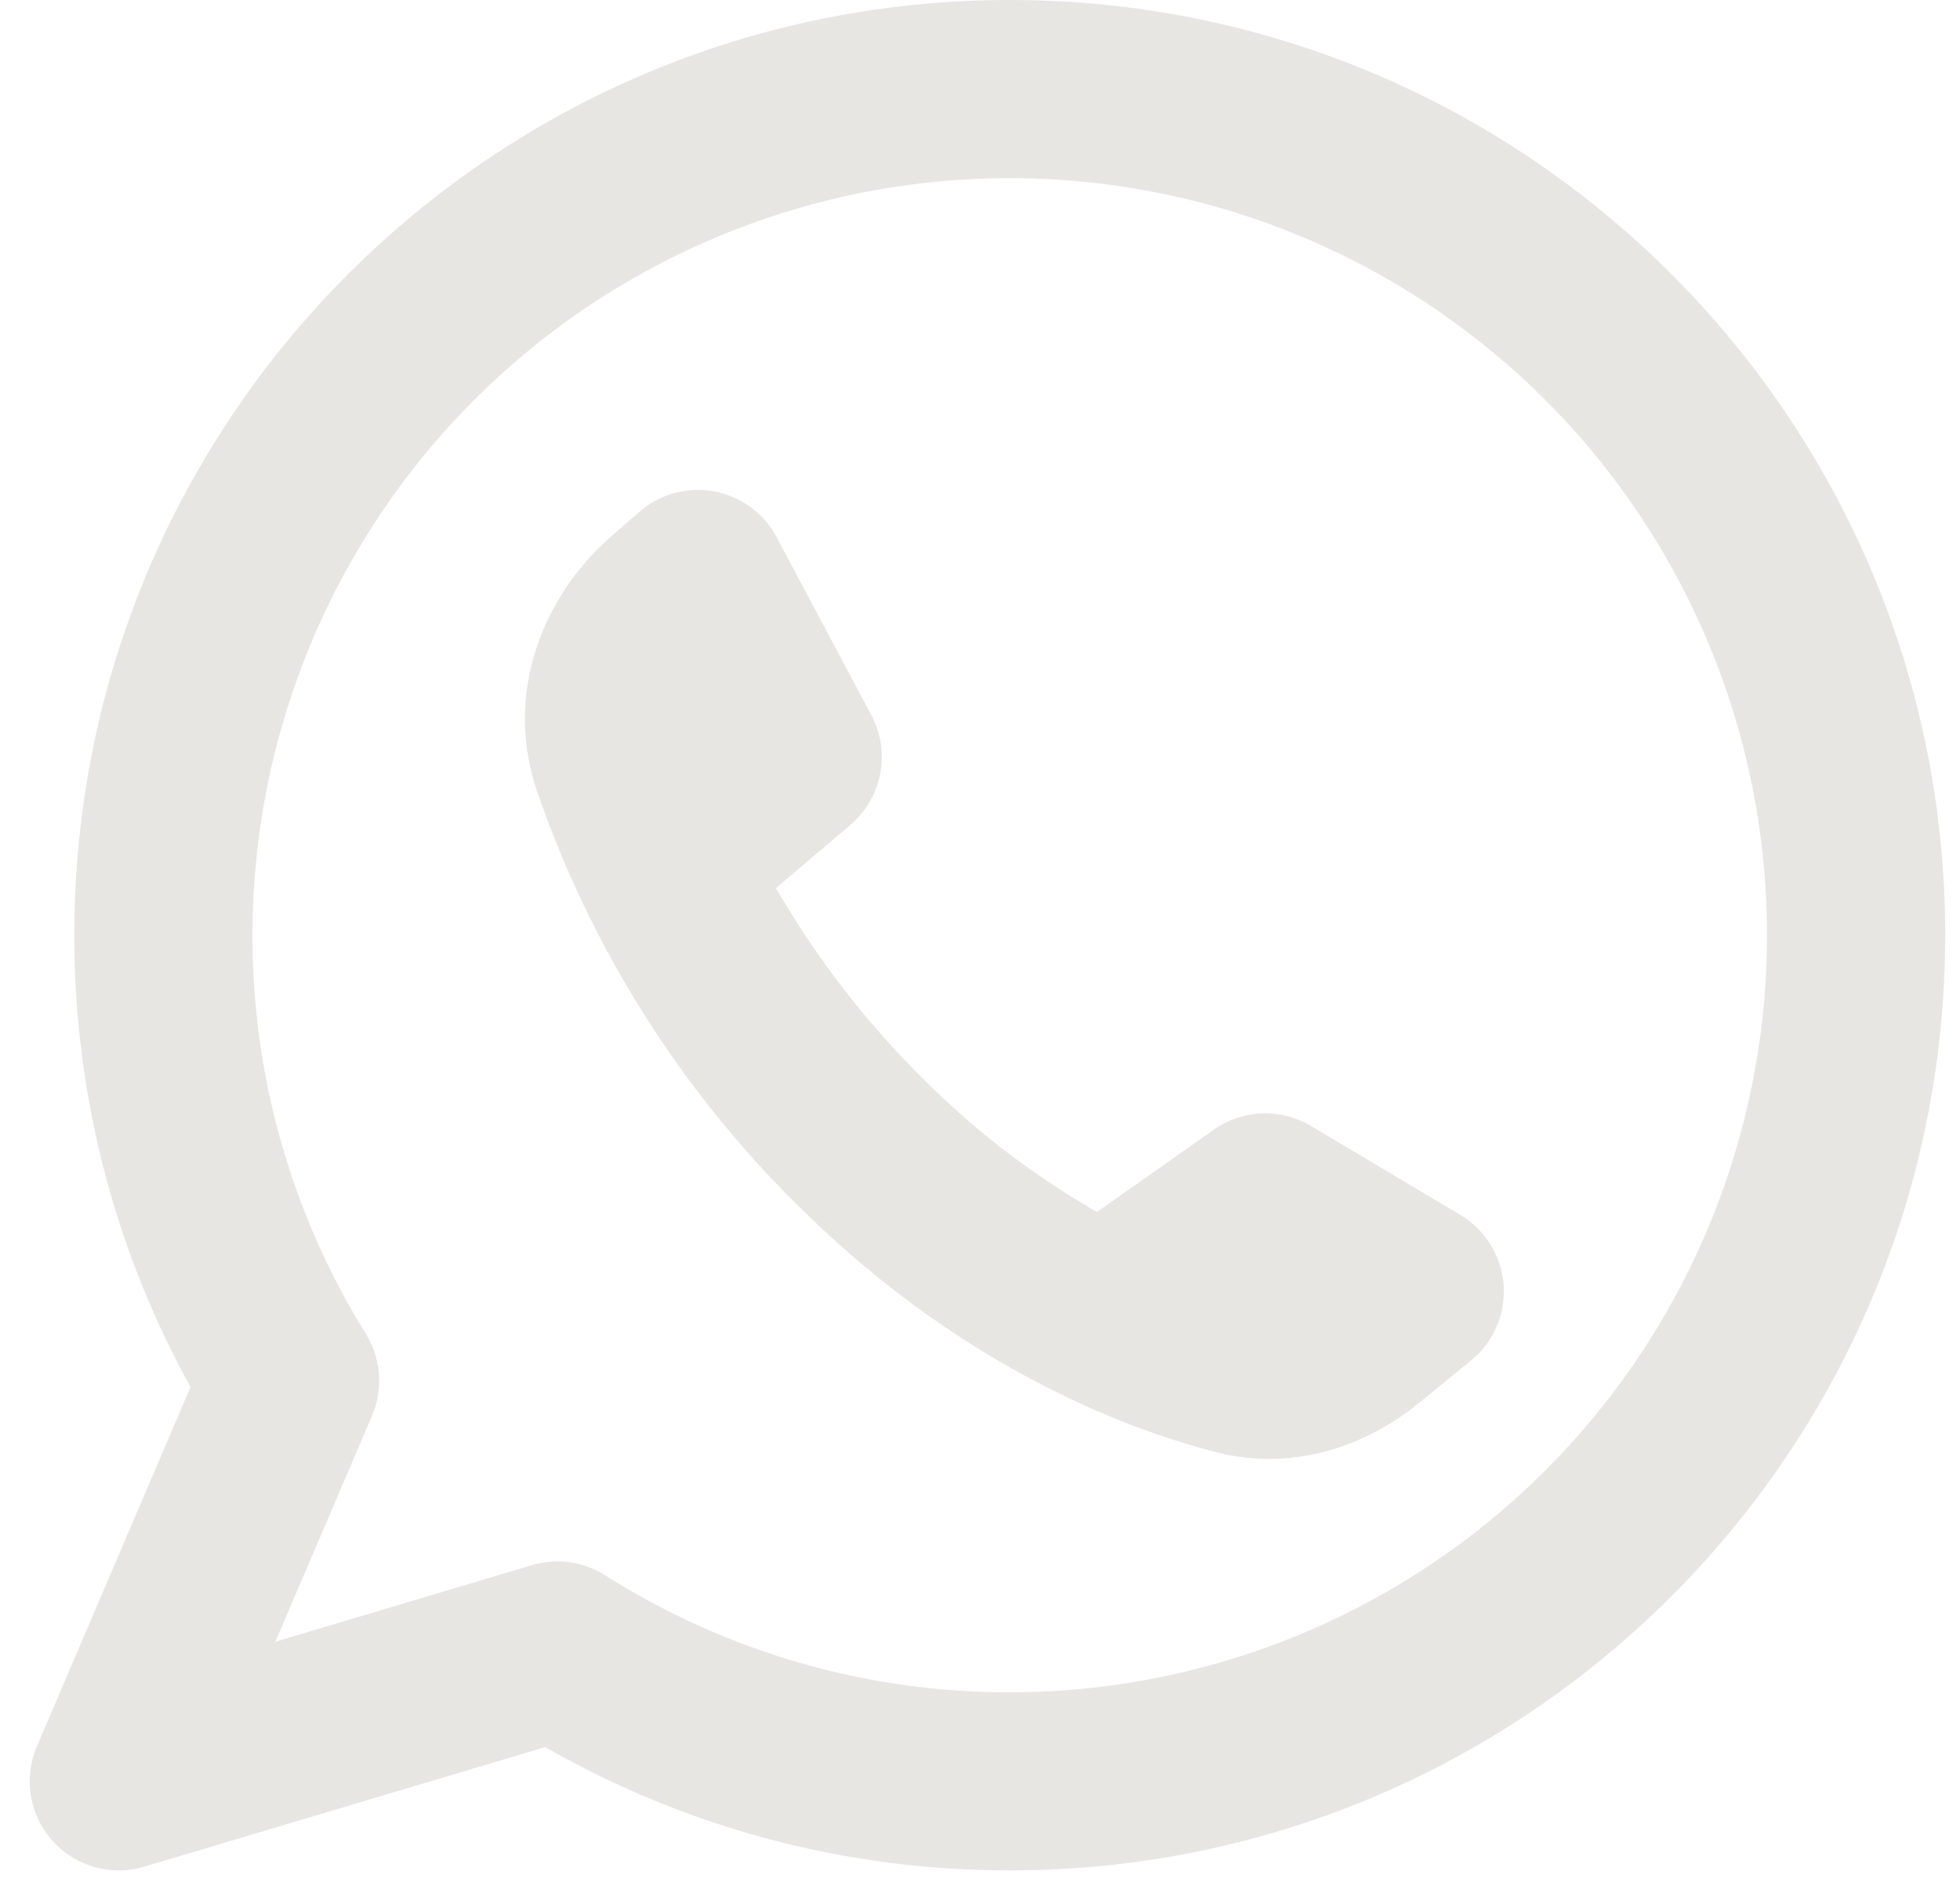 <svg xmlns="http://www.w3.org/2000/svg" fill="none" viewBox="0 0 33 32" height="32" width="33">
<path fill="#E8E6E2" d="M4.251 15.749C4.251 13.228 4.998 10.763 6.399 8.666C7.8 6.569 9.792 4.935 12.121 3.97C14.451 3.005 17.015 2.753 19.488 3.245C21.961 3.737 24.233 4.951 26.016 6.734C27.799 8.517 29.014 10.789 29.506 13.262C29.998 15.735 29.745 18.299 28.78 20.628C27.815 22.958 26.181 24.949 24.084 26.35C21.987 27.751 19.522 28.499 17.001 28.499C14.588 28.503 12.225 27.819 10.188 26.528C10.006 26.413 9.803 26.339 9.59 26.309C9.378 26.28 9.162 26.297 8.956 26.358L4.636 27.647L6.264 23.841C6.358 23.62 6.398 23.379 6.38 23.139C6.362 22.898 6.286 22.666 6.159 22.461C4.908 20.446 4.247 18.121 4.251 15.749ZM17.001 0C8.302 0 1.251 7.051 1.251 15.749C1.251 18.506 1.96 21.101 3.208 23.358L0.621 29.409C0.509 29.671 0.474 29.96 0.52 30.241C0.566 30.522 0.691 30.785 0.881 30.997C1.071 31.21 1.317 31.364 1.592 31.442C1.866 31.519 2.157 31.517 2.43 31.435L9.18 29.422C11.56 30.787 14.257 31.502 17.001 31.498C25.699 31.498 32.751 24.447 32.751 15.749C32.751 7.051 25.699 0 17.001 0ZM20.44 19.022L18.468 20.411C17.381 19.786 16.383 19.017 15.501 18.127C14.553 17.181 13.734 16.115 13.065 14.956L14.317 13.892C14.578 13.671 14.755 13.367 14.82 13.031C14.884 12.695 14.832 12.347 14.671 12.044L13.075 9.045C12.969 8.845 12.819 8.673 12.637 8.539C12.455 8.406 12.245 8.316 12.023 8.275C11.8 8.234 11.572 8.244 11.354 8.304C11.137 8.363 10.935 8.472 10.765 8.62L10.291 9.033C9.153 10.025 8.479 11.657 9.037 13.31C9.935 15.925 11.421 18.299 13.38 20.249C16.099 22.968 18.862 24.039 20.479 24.456C21.781 24.791 23.013 24.342 23.881 23.634L24.768 22.911C24.954 22.759 25.102 22.564 25.197 22.342C25.293 22.121 25.333 21.88 25.316 21.639C25.298 21.399 25.223 21.166 25.096 20.961C24.969 20.756 24.795 20.584 24.588 20.46L22.071 18.961C21.822 18.812 21.535 18.739 21.245 18.75C20.956 18.761 20.676 18.855 20.439 19.022H20.44Z" clip-rule="evenodd" fill-rule="evenodd"></path>
</svg>
